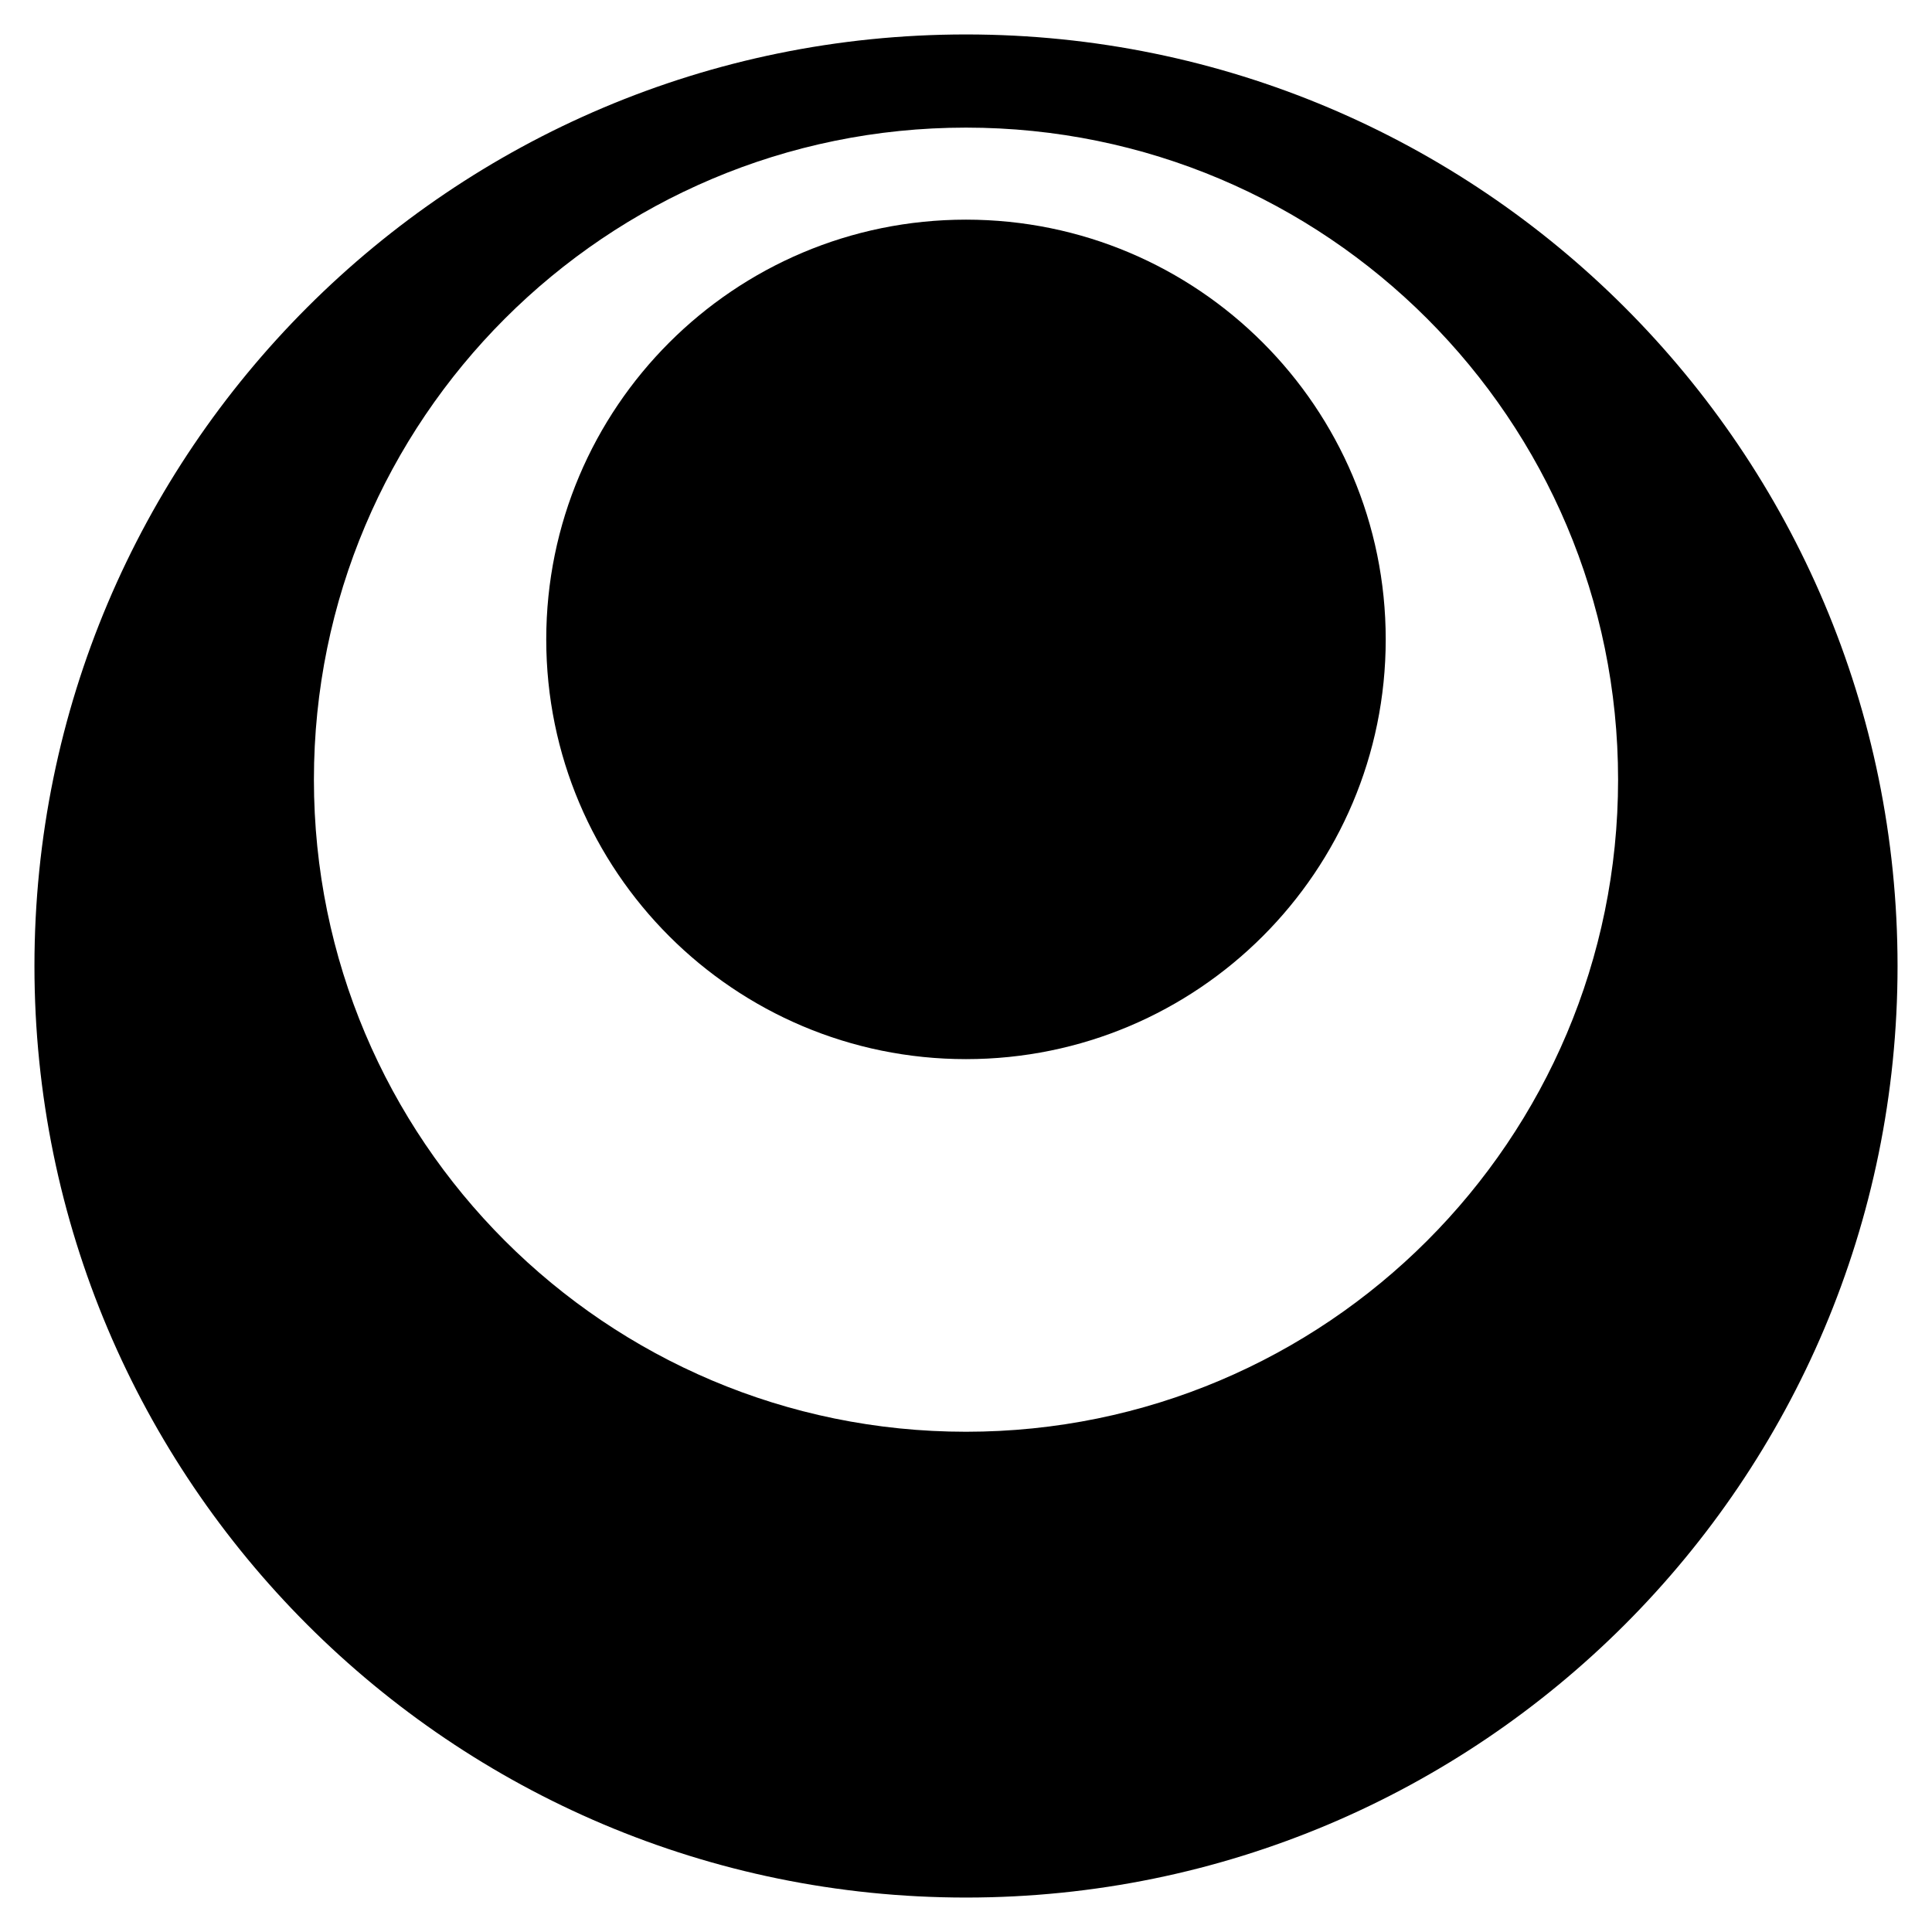 <?xml version="1.0" encoding="UTF-8"?>
<!-- Uploaded to: ICON Repo, www.iconrepo.com, Generator: ICON Repo Mixer Tools -->
<svg fill="#000000" width="800px" height="800px" version="1.1" viewBox="144 144 512 512" xmlns="http://www.w3.org/2000/svg">
 <g>
  <path d="m400 153.13c-136.34 0-246.87 110.52-246.87 246.87 0 136.34 110.53 246.87 246.87 246.87s246.87-110.53 246.87-246.87c-0.004-136.34-110.53-246.87-246.87-246.87zm0 370.3c-95.438 0-172.81-77.359-172.81-172.81 0-95.445 77.371-172.8 172.81-172.8s172.81 77.363 172.81 172.81c-0.004 95.438-77.375 172.8-172.81 172.8z"/>
  <path d="m511.23 313.45c0 61.434-49.801 111.23-111.23 111.23s-111.24-49.801-111.24-111.23c0-61.434 49.805-111.24 111.24-111.24s111.23 49.805 111.23 111.24"/>
 </g>
</svg>